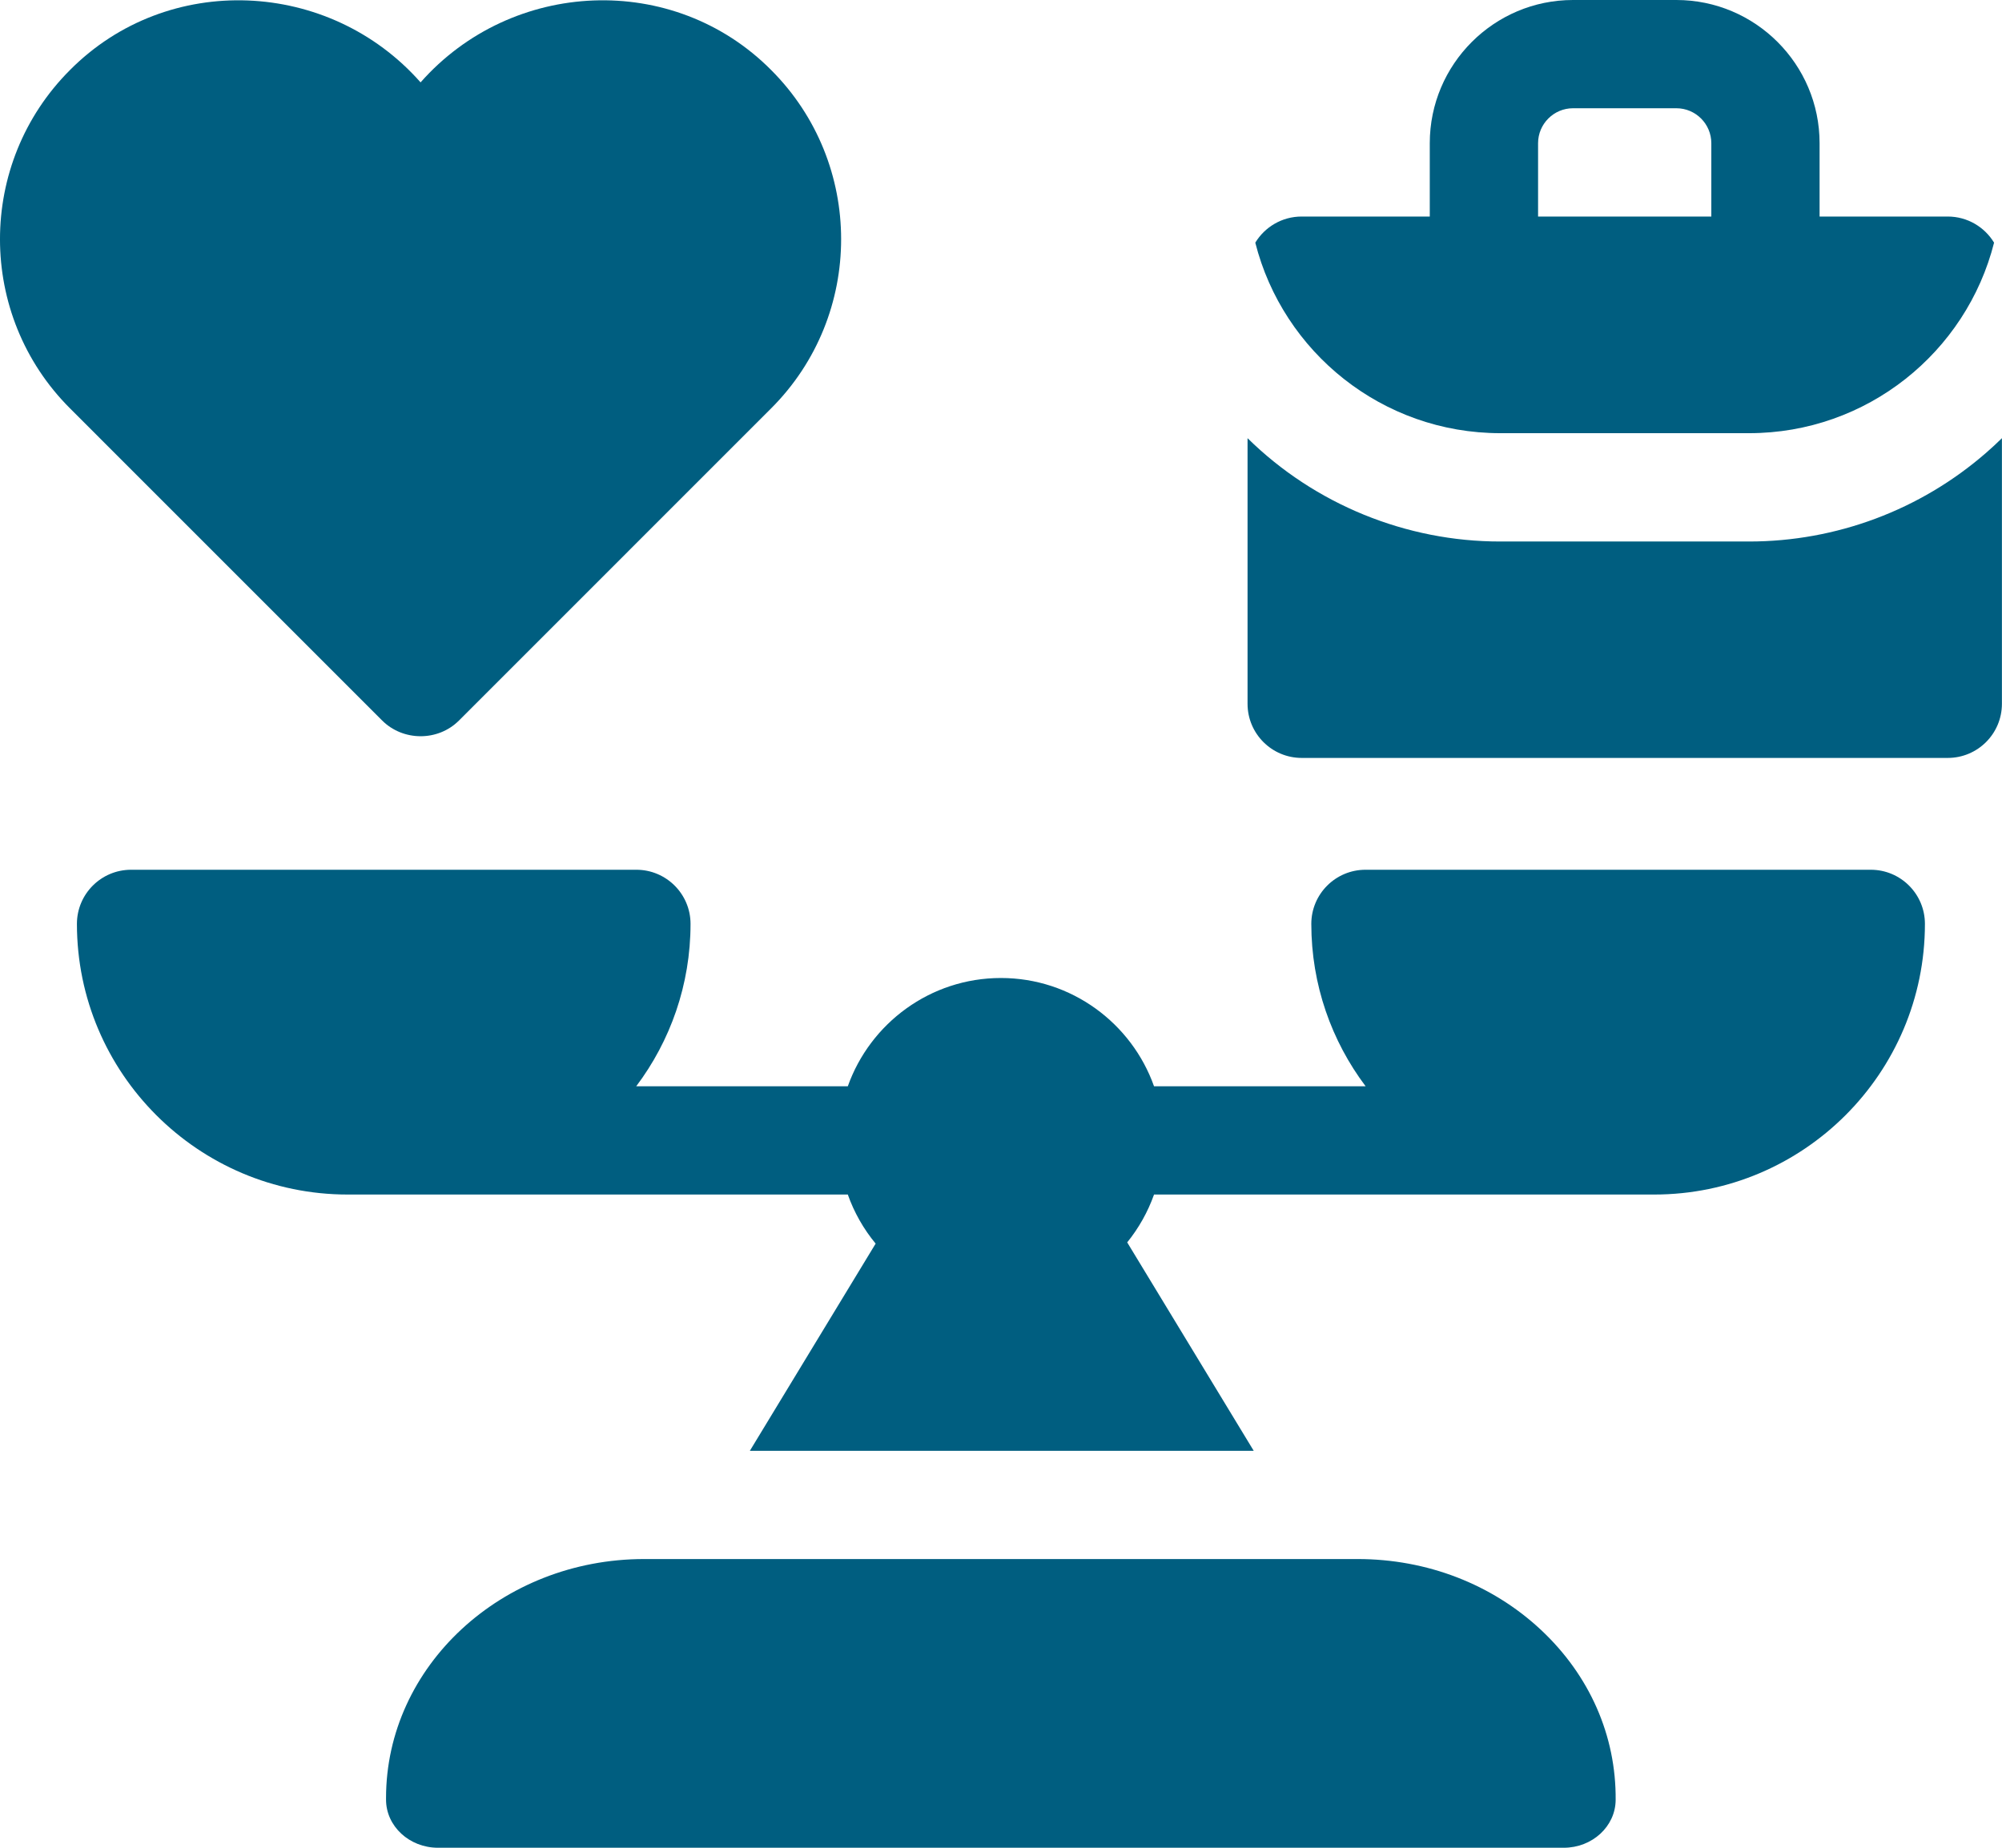 <svg width="52" height="48" viewBox="0 0 52 48" fill="none" xmlns="http://www.w3.org/2000/svg">
<path d="M9.923 18.714C10.467 19.259 11.376 19.266 11.925 18.714L20.031 10.607C22.453 8.185 22.453 4.243 20.031 1.82C17.491 -0.739 13.295 -0.548 10.924 2.14C8.553 -0.548 4.356 -0.739 1.817 1.82C-0.606 4.243 -0.606 8.185 1.817 10.607L9.923 18.714Z" fill="#005E80"/>
<path d="M48.592 22.594H35.467C34.691 22.594 34.06 23.224 34.06 24C34.06 25.582 34.586 27.043 35.471 28.219H29.975C29.394 26.582 27.831 25.406 25.998 25.406C24.165 25.406 22.602 26.582 22.021 28.219H16.525C17.41 27.043 17.936 25.582 17.936 24C17.936 23.224 17.305 22.594 16.529 22.594H3.404C2.628 22.594 1.998 23.224 1.998 24C1.998 27.877 5.153 31.031 9.029 31.031H22.021C22.187 31.5 22.433 31.93 22.744 32.306L19.477 37.688H32.564L29.278 32.274C29.576 31.906 29.813 31.486 29.975 31.031H42.967C46.844 31.031 49.998 27.877 49.998 24C49.998 23.224 49.368 22.594 48.592 22.594Z" fill="#005E80"/>
<path d="M38.971 11.253H45.429C48.497 11.253 51.074 9.148 51.794 6.304C51.548 5.897 51.1 5.625 50.59 5.625H47.262V3.72C47.262 1.669 45.593 0 43.542 0H40.857C38.806 0 37.137 1.669 37.137 3.72V5.625H33.809C33.299 5.625 32.852 5.897 32.605 6.304C33.325 9.148 35.903 11.253 38.971 11.253ZM39.95 3.72C39.95 3.22 40.357 2.812 40.858 2.812H43.542C44.043 2.812 44.45 3.22 44.45 3.72V5.625H39.95V3.72H39.95Z" fill="#005E80"/>
<path d="M51.587 11.763C49.88 13.249 47.694 14.067 45.43 14.067H38.972C36.524 14.07 34.149 13.1 32.404 11.383V18.283C32.404 19.059 33.034 19.689 33.81 19.689H50.592C51.368 19.689 51.998 19.059 51.998 18.283V11.383C51.865 11.513 51.728 11.641 51.587 11.763Z" fill="#005E80"/>
<path d="M40.022 42.337C38.753 41.153 37.064 40.5 35.263 40.5H16.73C13.034 40.5 10.027 43.285 10.027 46.708V46.75C10.027 47.44 10.632 48 11.377 48H40.616C41.357 48 41.959 47.447 41.965 46.76C41.98 45.093 41.29 43.522 40.022 42.337Z" fill="#005E80"/>
</svg>
